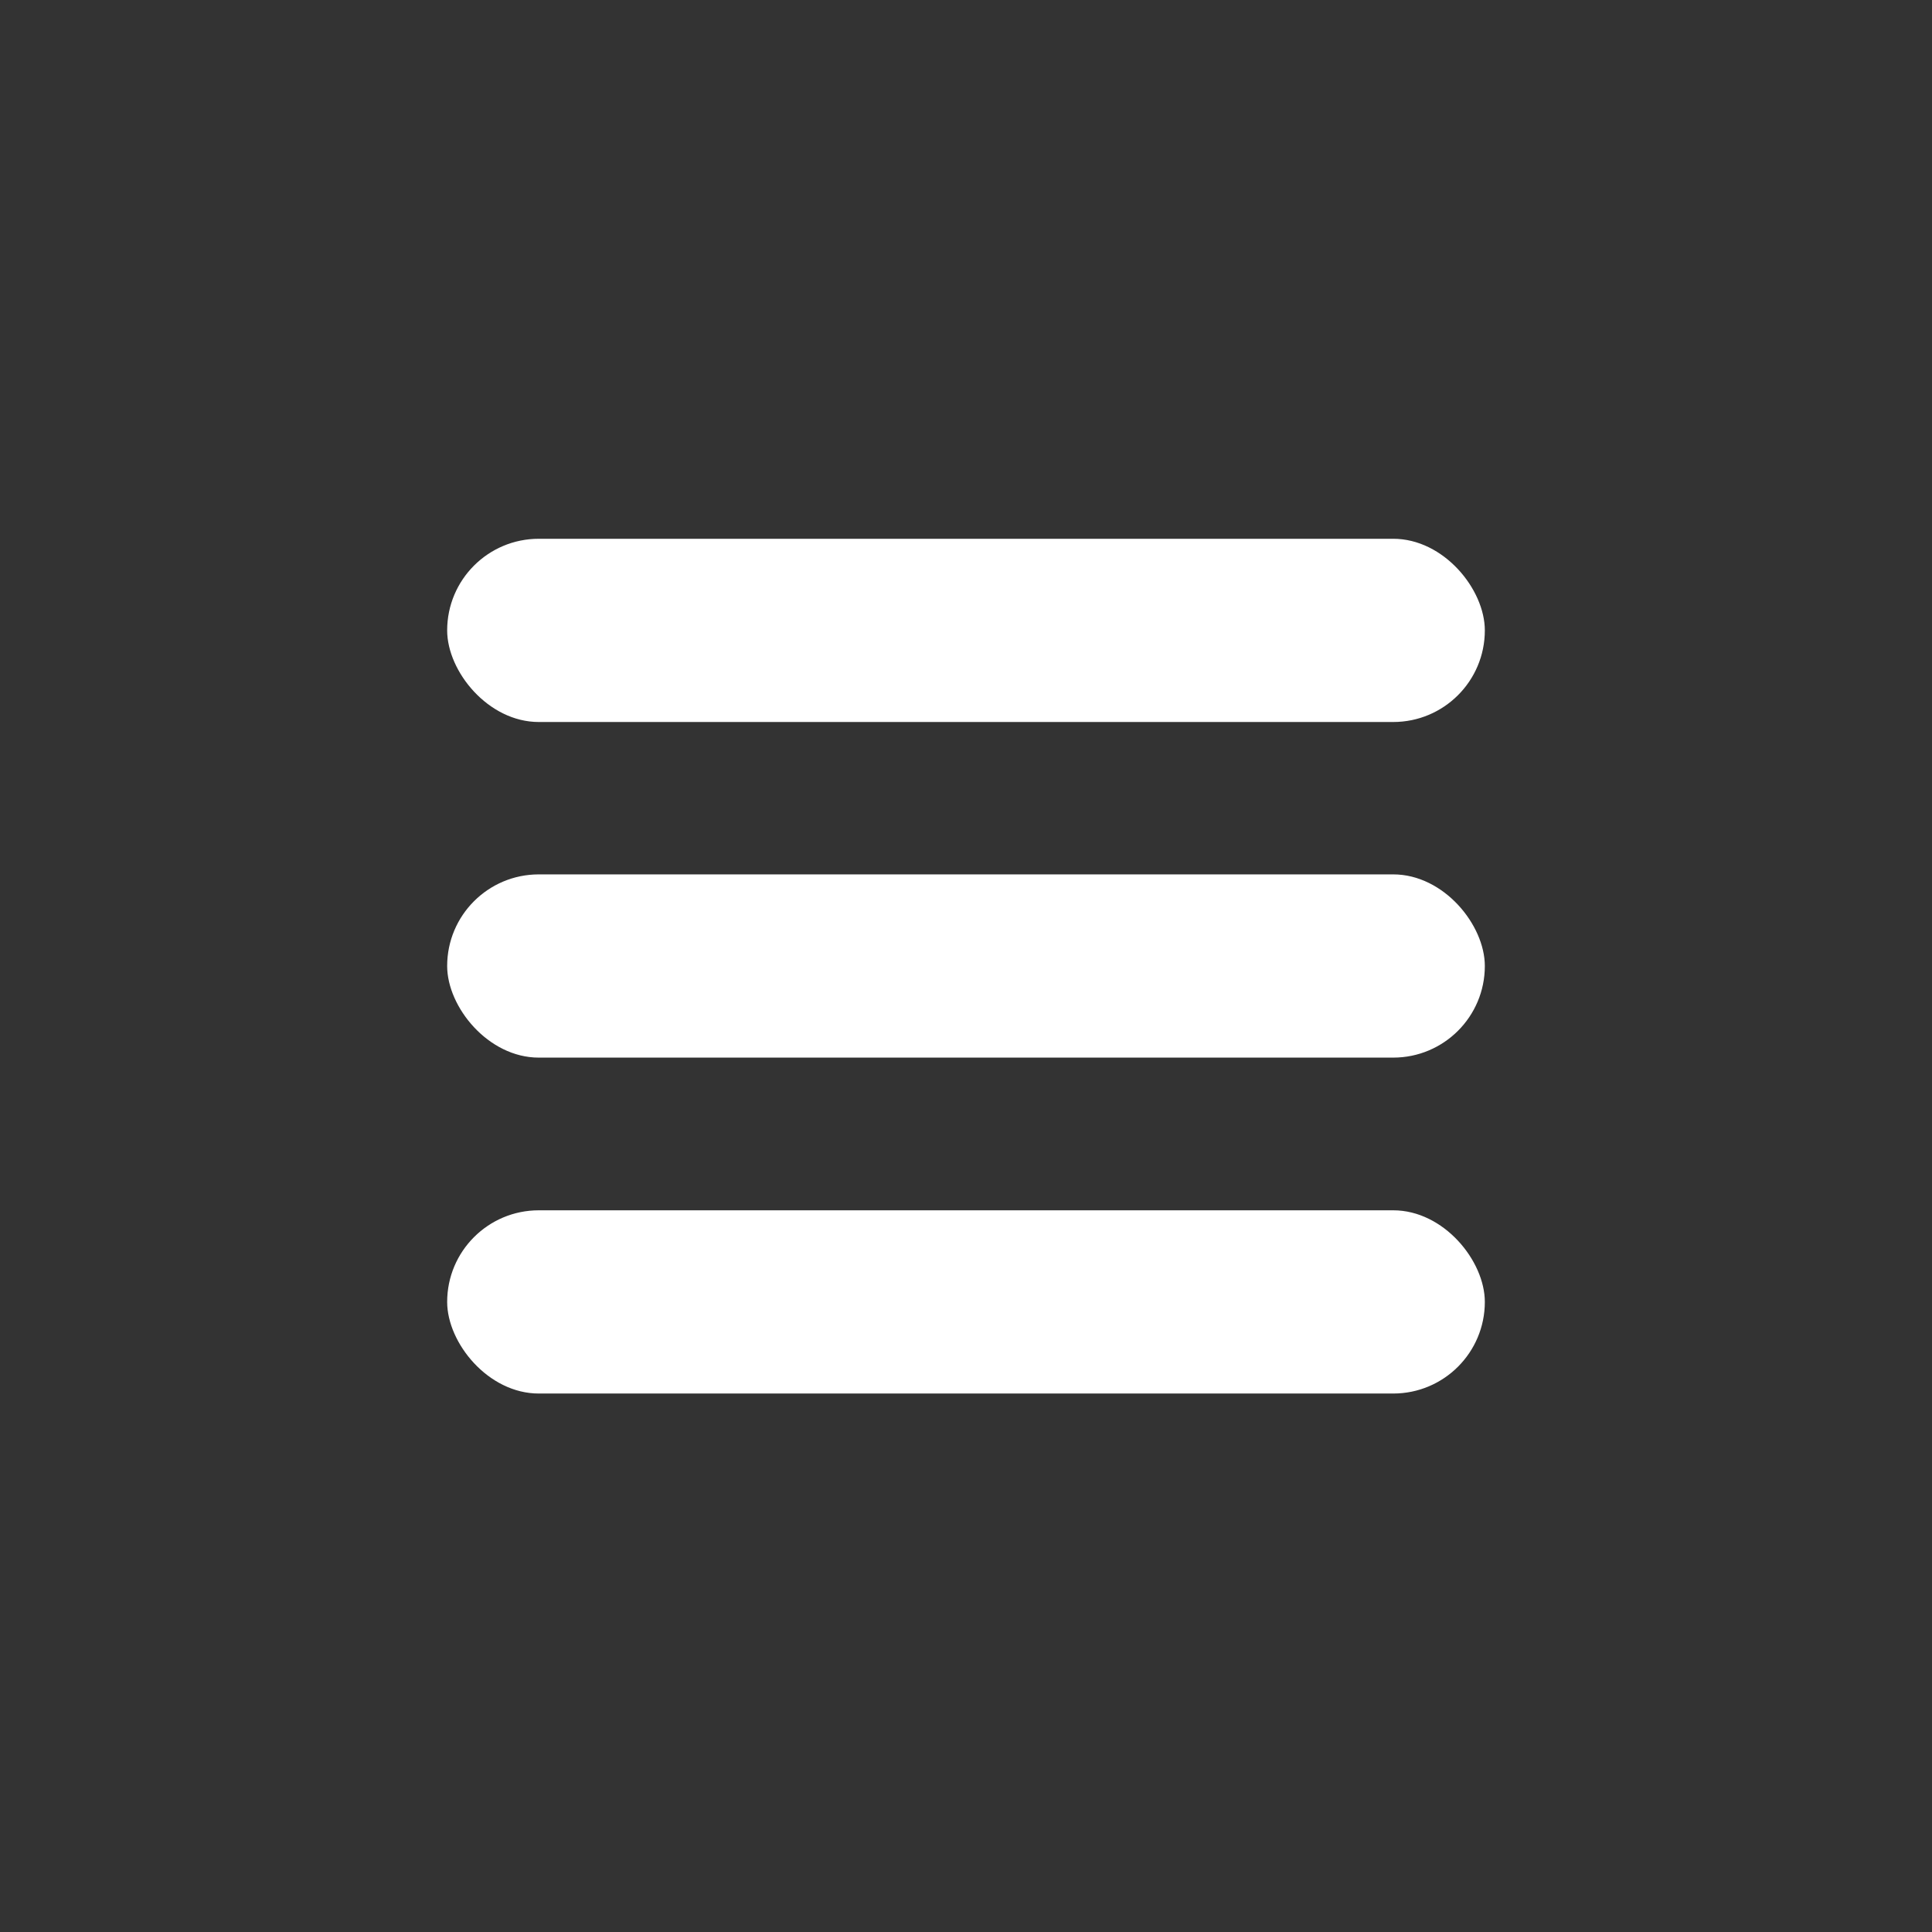 <svg id="15579186-ea28-4e56-aad4-cb73f1d6443e" data-name="Hero clean" xmlns="http://www.w3.org/2000/svg" viewBox="0 0 62 62"><rect x="0" y="0" width="62" height="62" fill="#333333" stroke="none"/><defs><style>.b758d712-5119-4859-8a98-308531684479{fill:#fff;}</style></defs><title>nav-bars</title><rect class="b758d712-5119-4859-8a98-308531684479" x="14.35" y="17.29" width="33.3" height="5.88" rx="2.94" ry="2.94"/><rect class="b758d712-5119-4859-8a98-308531684479" x="14.35" y="28.06" width="33.3" height="5.88" rx="2.94" ry="2.94"/><rect class="b758d712-5119-4859-8a98-308531684479" x="14.35" y="38.84" width="33.3" height="5.88" rx="2.94" ry="2.94"/></svg>